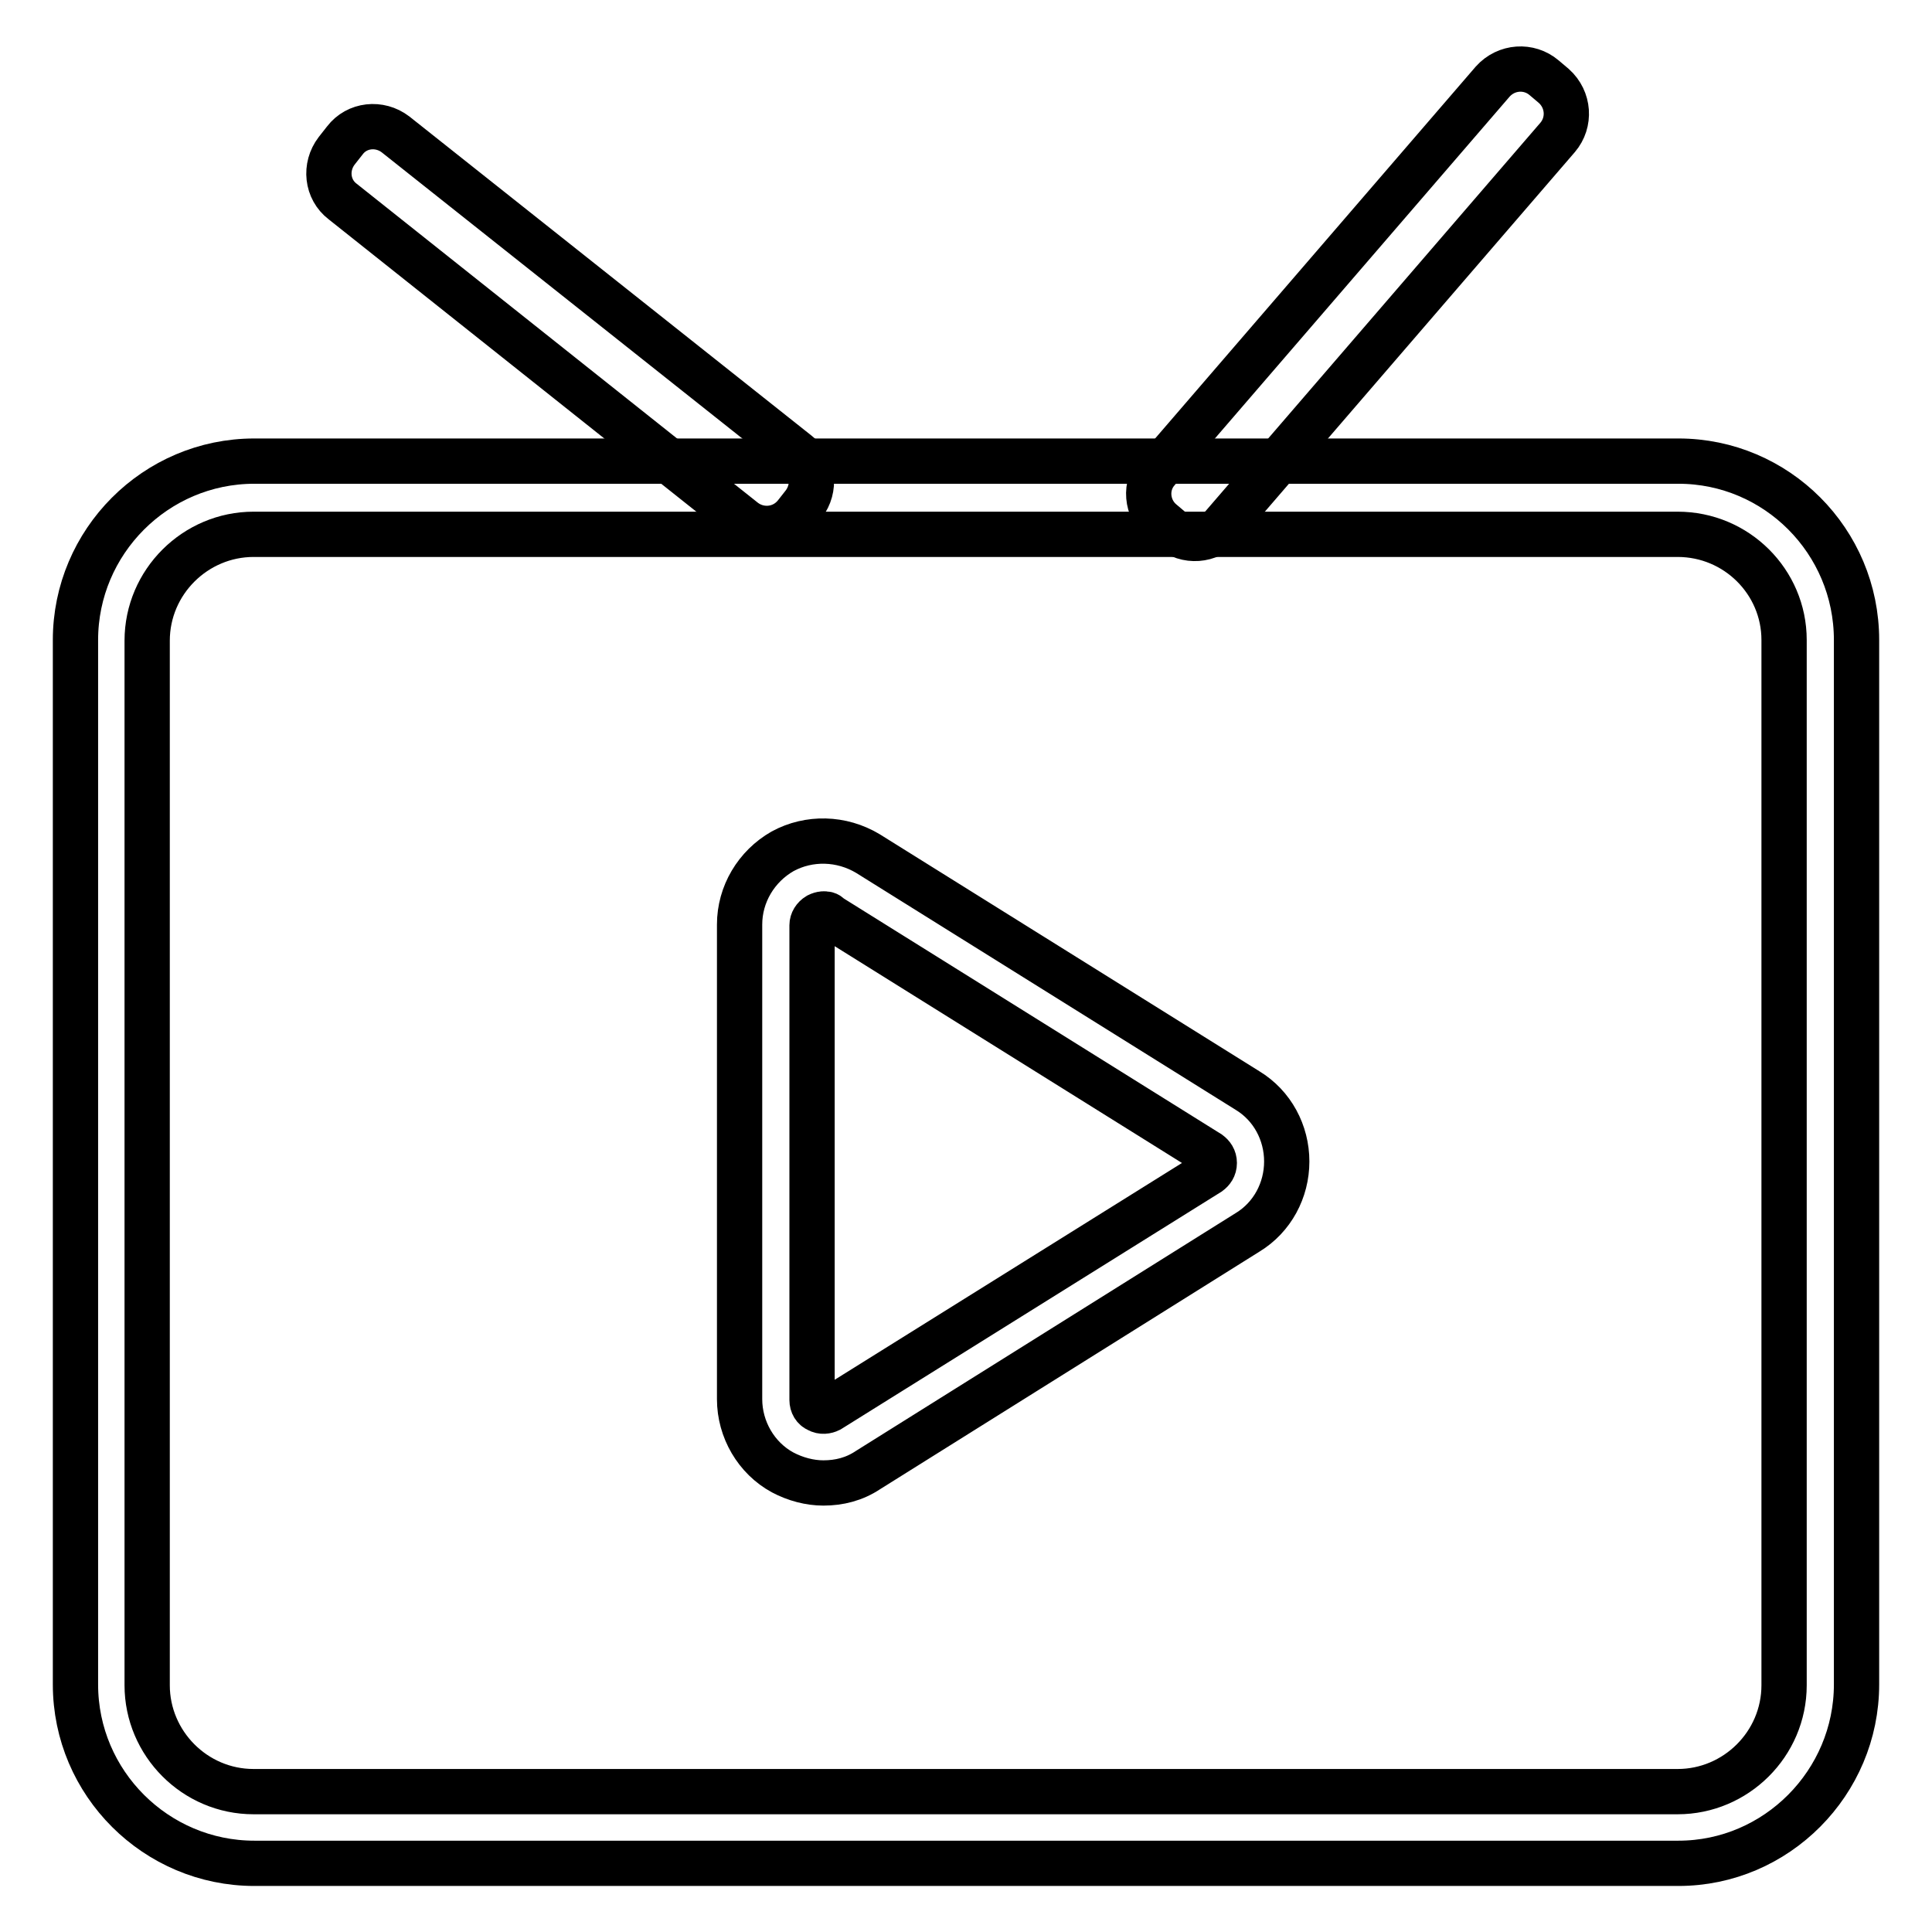 <?xml version="1.0" encoding="utf-8"?>
<!-- Svg Vector Icons : http://www.onlinewebfonts.com/icon -->
<!DOCTYPE svg PUBLIC "-//W3C//DTD SVG 1.1//EN" "http://www.w3.org/Graphics/SVG/1.1/DTD/svg11.dtd">
<svg version="1.1" xmlns="http://www.w3.org/2000/svg" xmlns:xlink="http://www.w3.org/1999/xlink" x="0px" y="0px" viewBox="0 0 256 256" enable-background="new 0 0 256 256" xml:space="preserve">
<g> <path stroke-width="6" fill-opacity="0" stroke="#000000"  d="M222.4,246.9H33.7c-13,0-23.7-10.6-23.7-23.7V84.8c0-13,10.6-23.7,23.7-23.7h188.7 c13,0,23.6,10.6,23.6,23.7v138.4C246,236.2,235.4,246.9,222.4,246.9L222.4,246.9z M222.3,70.8H33.6c-7.7,0-14.1,6.3-14.1,14.1 v138.4c0,7.7,6.3,14.1,14.1,14.1h188.7c7.7,0,14.1-6.3,14.1-14.1V84.8C236.4,77.1,230.1,70.8,222.3,70.8z"/> <path stroke-width="6" fill-opacity="0" stroke="#000000"  d="M109.1,196.5c-1.8,0-3.7-0.5-5.4-1.4c-3.5-1.9-5.7-5.7-5.7-9.7v-62.9c0-4,2.2-7.7,5.7-9.7 c3.5-1.9,7.8-1.8,11.3,0.3l50.3,31.4c3.3,2,5.2,5.6,5.2,9.4c0,3.8-1.9,7.4-5.2,9.4L115,194.8C113.2,196,111.2,196.5,109.1,196.5z  M109.1,121.1c-0.2,0-0.5,0.1-0.7,0.2c-0.5,0.3-0.8,0.8-0.8,1.3v62.9c0,0.6,0.3,1.1,0.8,1.3c0.5,0.3,1.1,0.2,1.5,0l50.3-31.4 c0.4-0.3,0.7-0.7,0.7-1.3s-0.3-1-0.7-1.3l-50.3-31.4C109.7,121.1,109.4,121.1,109.1,121.1z M153.9,69.1l1.3,1.1 c2,1.7,5,1.5,6.8-0.5l44.4-51.5c1.7-2,1.5-5-0.5-6.8l-1.3-1.1c-2-1.7-5-1.5-6.8,0.5l-44.4,51.5C151.6,64.3,151.9,67.4,153.9,69.1z  M105.4,68.2l1.1-1.4c1.6-2.1,1.3-5.1-0.8-6.7L52.4,17.8c-2.1-1.6-5.1-1.3-6.7,0.8l-1.1,1.4c-1.6,2.1-1.3,5.1,0.8,6.7L98.6,69 C100.7,70.6,103.7,70.3,105.4,68.2z"/></g>
</svg>